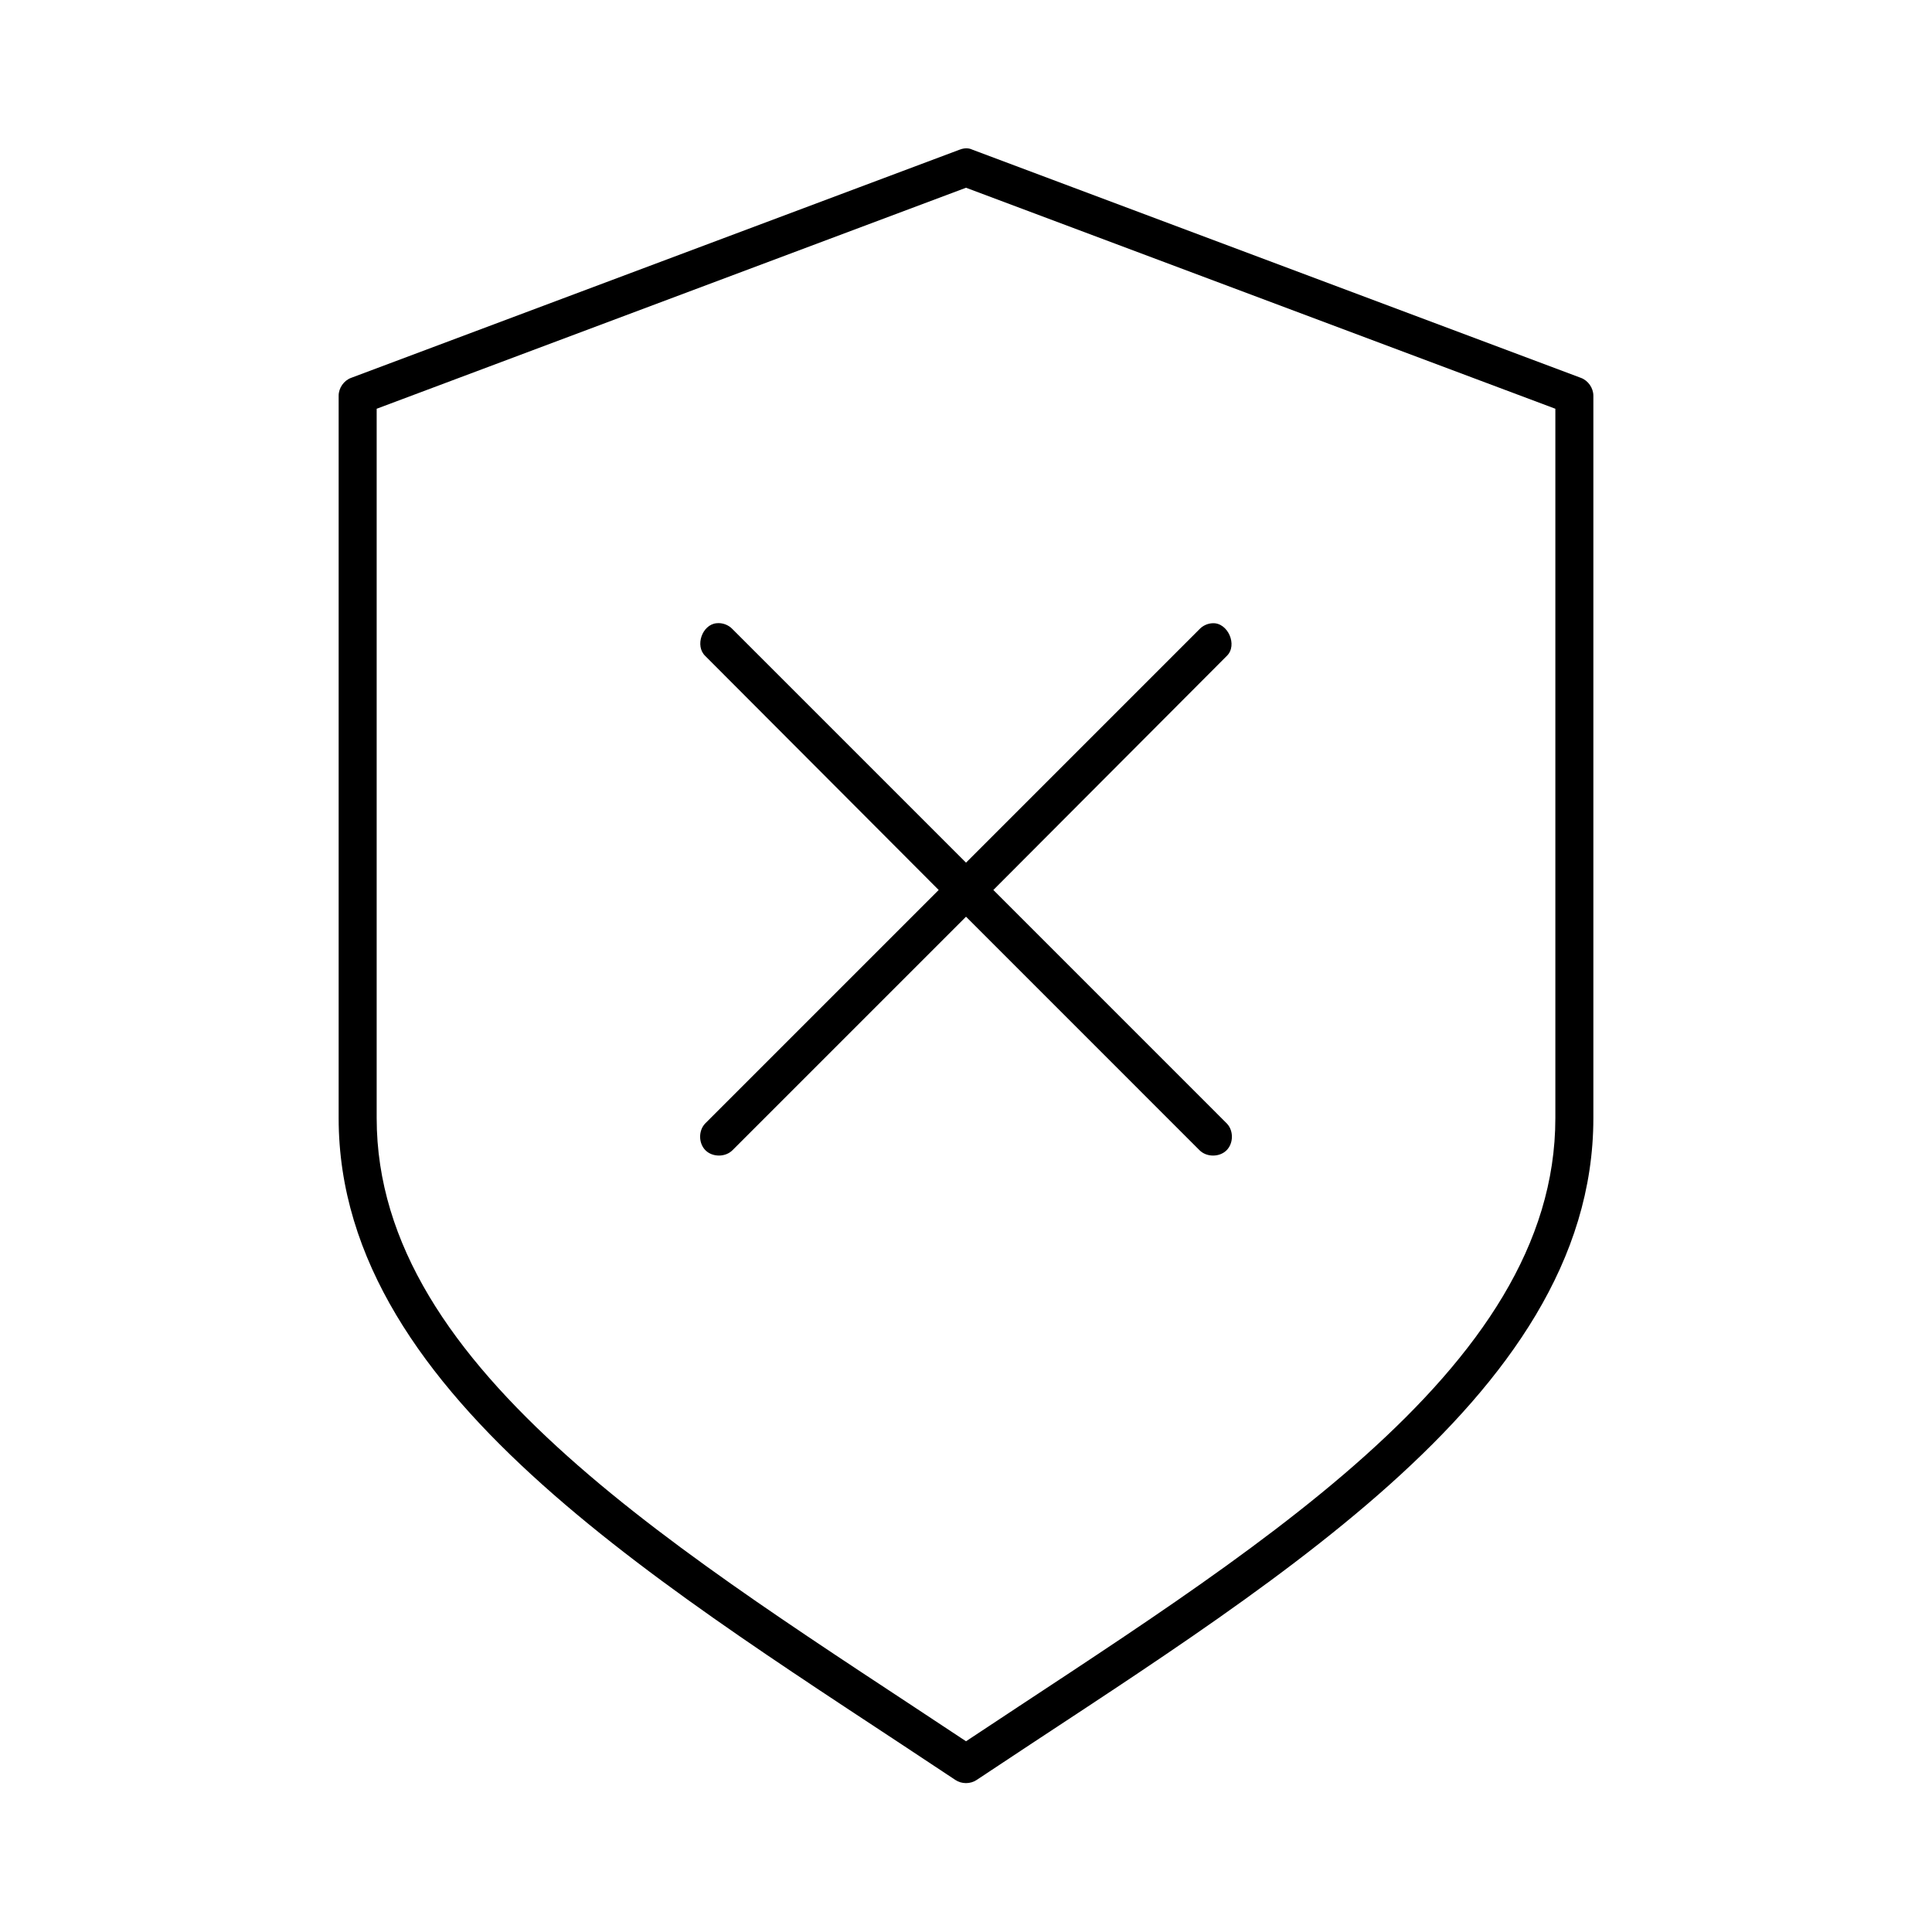 <?xml version="1.0" encoding="UTF-8"?>
<!-- Uploaded to: SVG Repo, www.svgrepo.com, Generator: SVG Repo Mixer Tools -->
<svg fill="#000000" width="800px" height="800px" version="1.1" viewBox="144 144 512 512" xmlns="http://www.w3.org/2000/svg">
 <path d="m398.27 183.68-161.22 60.457c-1.922 0.703-3.301 2.676-3.305 4.723v191.45c0 37.621 22.645 69.07 54.004 97.141 31.355 28.07 71.73 53.121 109.42 78.246 1.66 1.129 4.008 1.129 5.668 0 37.688-25.125 78.062-50.176 109.42-78.246 31.355-28.074 54-59.52 54-97.141v-191.45c-0.004-2.047-1.387-4.019-3.305-4.723l-161.22-60.457c-1.355-0.68-2.742-0.281-3.465 0zm1.734 10.074 156.18 58.57v187.98c0 33.582-20.18 62.402-50.539 89.582-29.605 26.504-68.602 50.957-105.64 75.57-37.039-24.613-76.039-49.066-105.64-75.57-30.363-27.18-50.543-56.004-50.543-89.582v-187.98zm-66.125 115.41c-3.816 0.371-5.766 6.012-2.992 8.66l61.875 62.031-61.875 61.871c-1.836 1.898-1.789 5.293 0.098 7.141 1.891 1.848 5.285 1.82 7.144-0.059l61.875-61.871 61.871 61.875c1.859 1.879 5.254 1.906 7.144 0.059 1.891-1.848 1.938-5.242 0.098-7.141l-61.871-61.875 61.871-62.031c2.941-2.832 0.297-8.887-3.777-8.66-1.301 0.051-2.57 0.629-3.465 1.574l-61.871 61.875-61.875-61.875c-1.066-1.148-2.695-1.75-4.25-1.574z"/>
</svg>